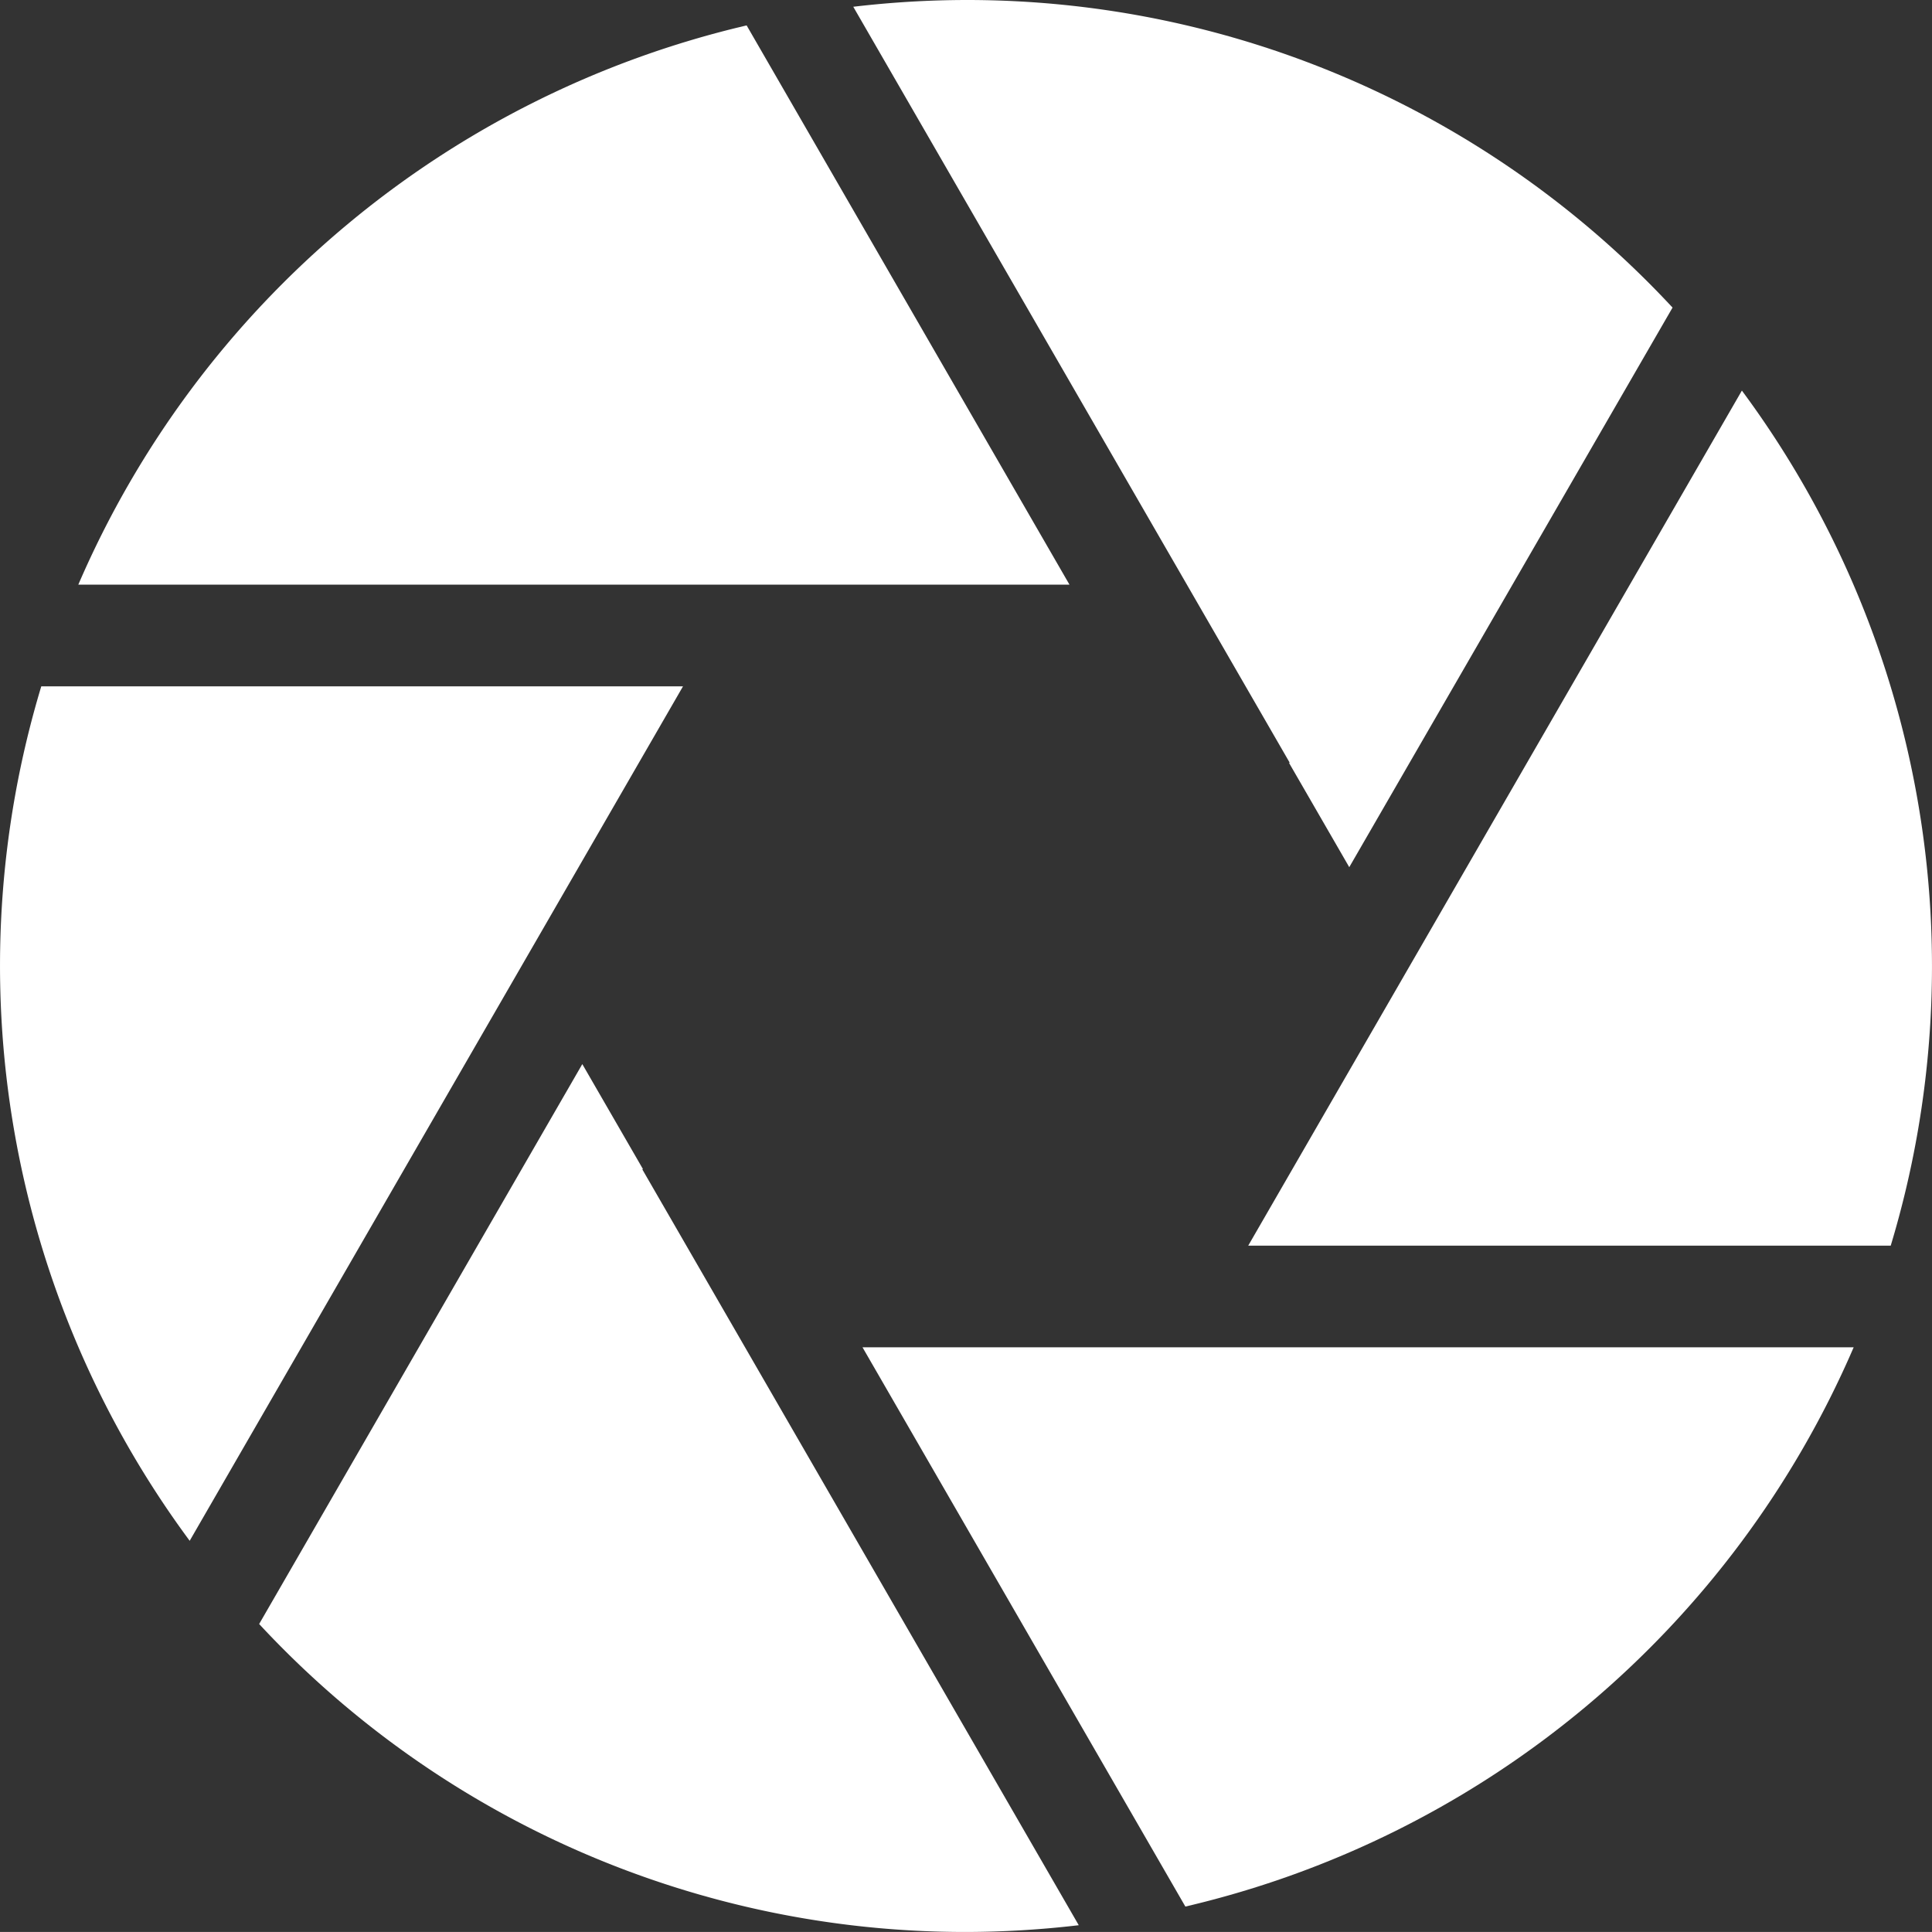 <?xml version="1.0" encoding="UTF-8"?>
<svg xmlns="http://www.w3.org/2000/svg" viewBox="0 0 72 71.999">
  <rect x="0" y="0" width="72" height="71.999" fill="#333333" stroke="none"/>
  <defs>
    <style>
      .a {
        fill: #fff;
      }
    </style>
  </defs>
  <g>
    <path class="a" d="M27.796,21.789H39.857L27.825.947A36.064,36.064,0,0,0,2.918,21.789Z"></path>
    <path class="a" d="M48.062,28.421l-.022.012,2.243,3.884L62.331,11.463A35.894,35.894,0,0,0,36,0,36.424,36.424,0,0,0,31.799.252Z"></path>
    <path class="a" d="M46.518,46.421H70.462a36.024,36.024,0,0,0-5.547-31.865Z"></path>
    <path class="a" d="M44.204,50.21H32.143L44.175,71.052A36.061,36.061,0,0,0,69.081,50.21Z"></path>
    <path class="a" d="M23.937,43.579l.023-.012-2.259-3.911L9.658,60.522A35.891,35.891,0,0,0,36,71.999a36.406,36.406,0,0,0,4.202-.252Z"></path>
    <path class="a" d="M25.453,25.579H1.538A36.022,36.022,0,0,0,7.069,57.421Z"></path>
  </g>
</svg>
